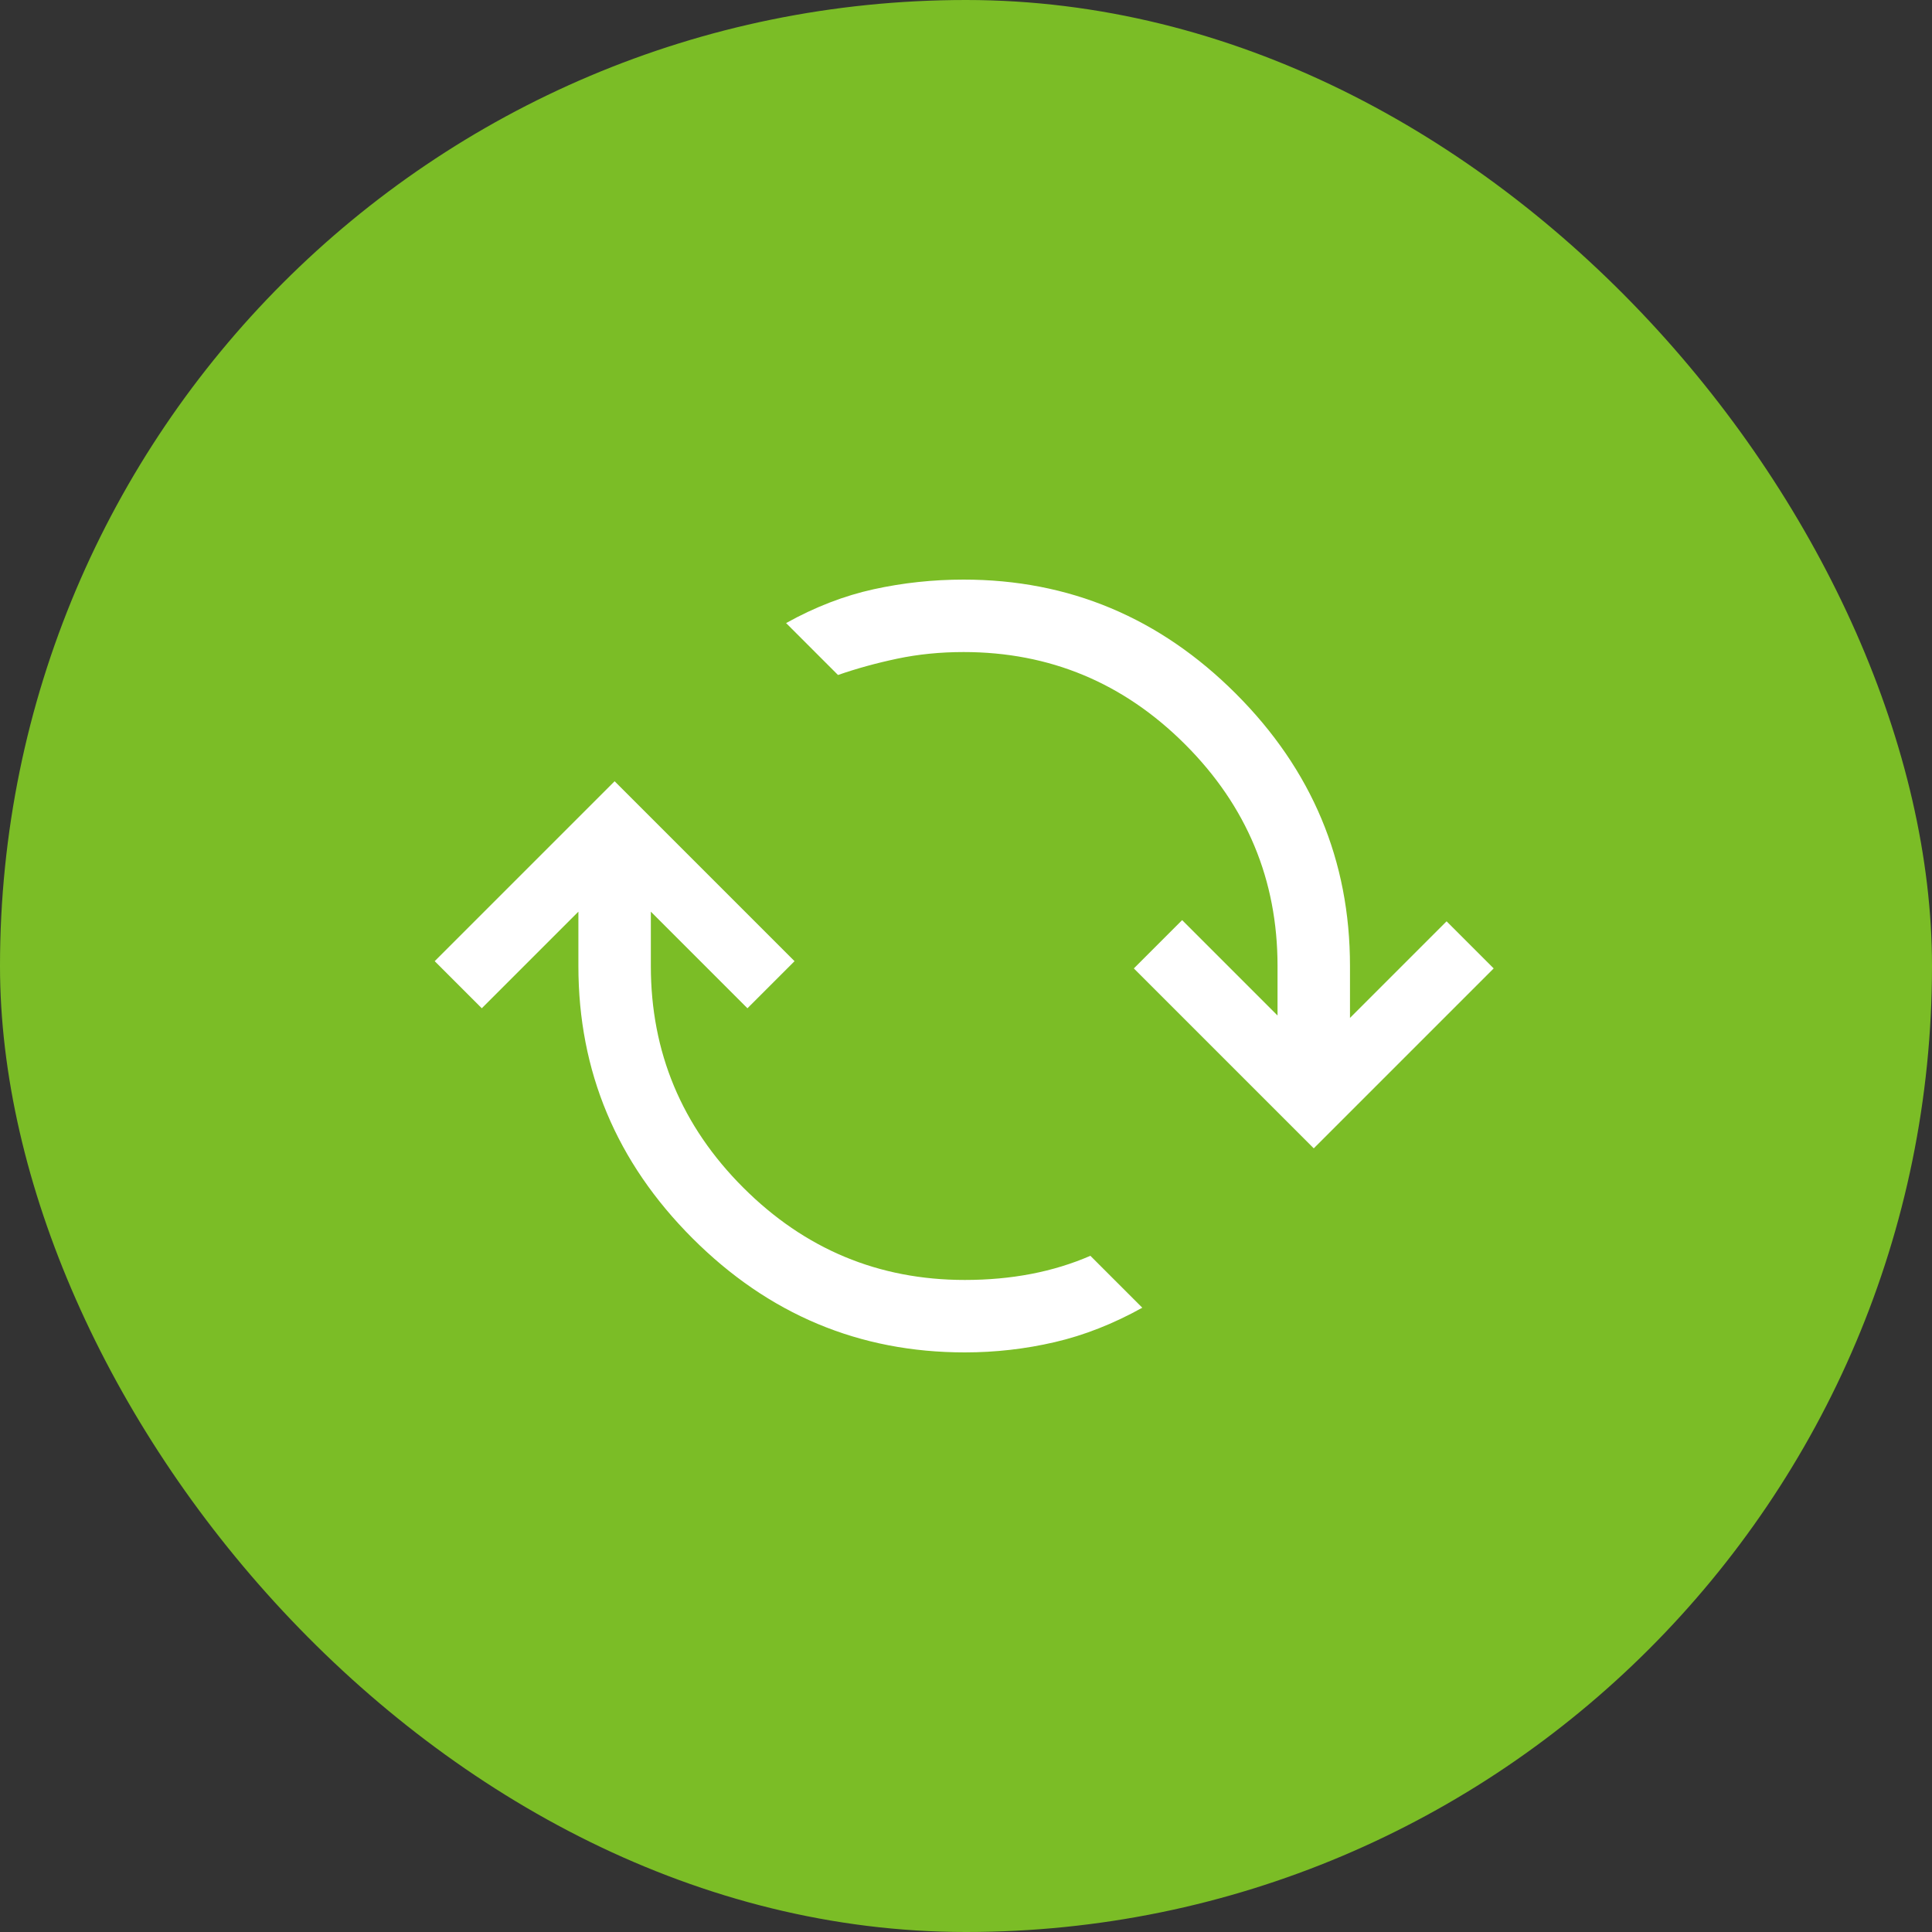 <?xml version="1.0" encoding="UTF-8"?>
<svg xmlns="http://www.w3.org/2000/svg" width="80" height="80" viewBox="0 0 80 80" fill="none">
  <rect x="0" y="0" width="80" height="80" fill="#333333" stroke="none"/>
  <rect width="80" height="80" rx="40" fill="#7BBD26"></rect>
  <path d="M39.95 56C35.583 56 31.825 54.425 28.675 51.275C25.525 48.125 23.95 44.367 23.95 40V37.75L19.95 41.75L18 39.8L25.45 32.35L32.9 39.8L30.95 41.75L26.95 37.75V40C26.95 43.567 28.225 46.625 30.775 49.175C33.325 51.725 36.383 53 39.95 53C40.917 53 41.833 52.917 42.7 52.75C43.567 52.583 44.383 52.333 45.15 52L47.3 54.15C46.1 54.817 44.892 55.292 43.675 55.575C42.458 55.858 41.217 56 39.95 56ZM54.4 47.55L46.95 40.1L48.95 38.1L52.9 42.05V40C52.9 36.433 51.625 33.375 49.075 30.825C46.525 28.275 43.467 27 39.9 27C38.933 27 38.017 27.092 37.15 27.275C36.283 27.458 35.467 27.683 34.7 27.95L32.55 25.8C33.75 25.133 34.958 24.667 36.175 24.4C37.392 24.133 38.633 24 39.9 24C44.267 24 48.025 25.575 51.175 28.725C54.325 31.875 55.9 35.633 55.9 40V42.15L59.9 38.15L61.85 40.1L54.4 47.55Z" fill="white"></path>
</svg>
